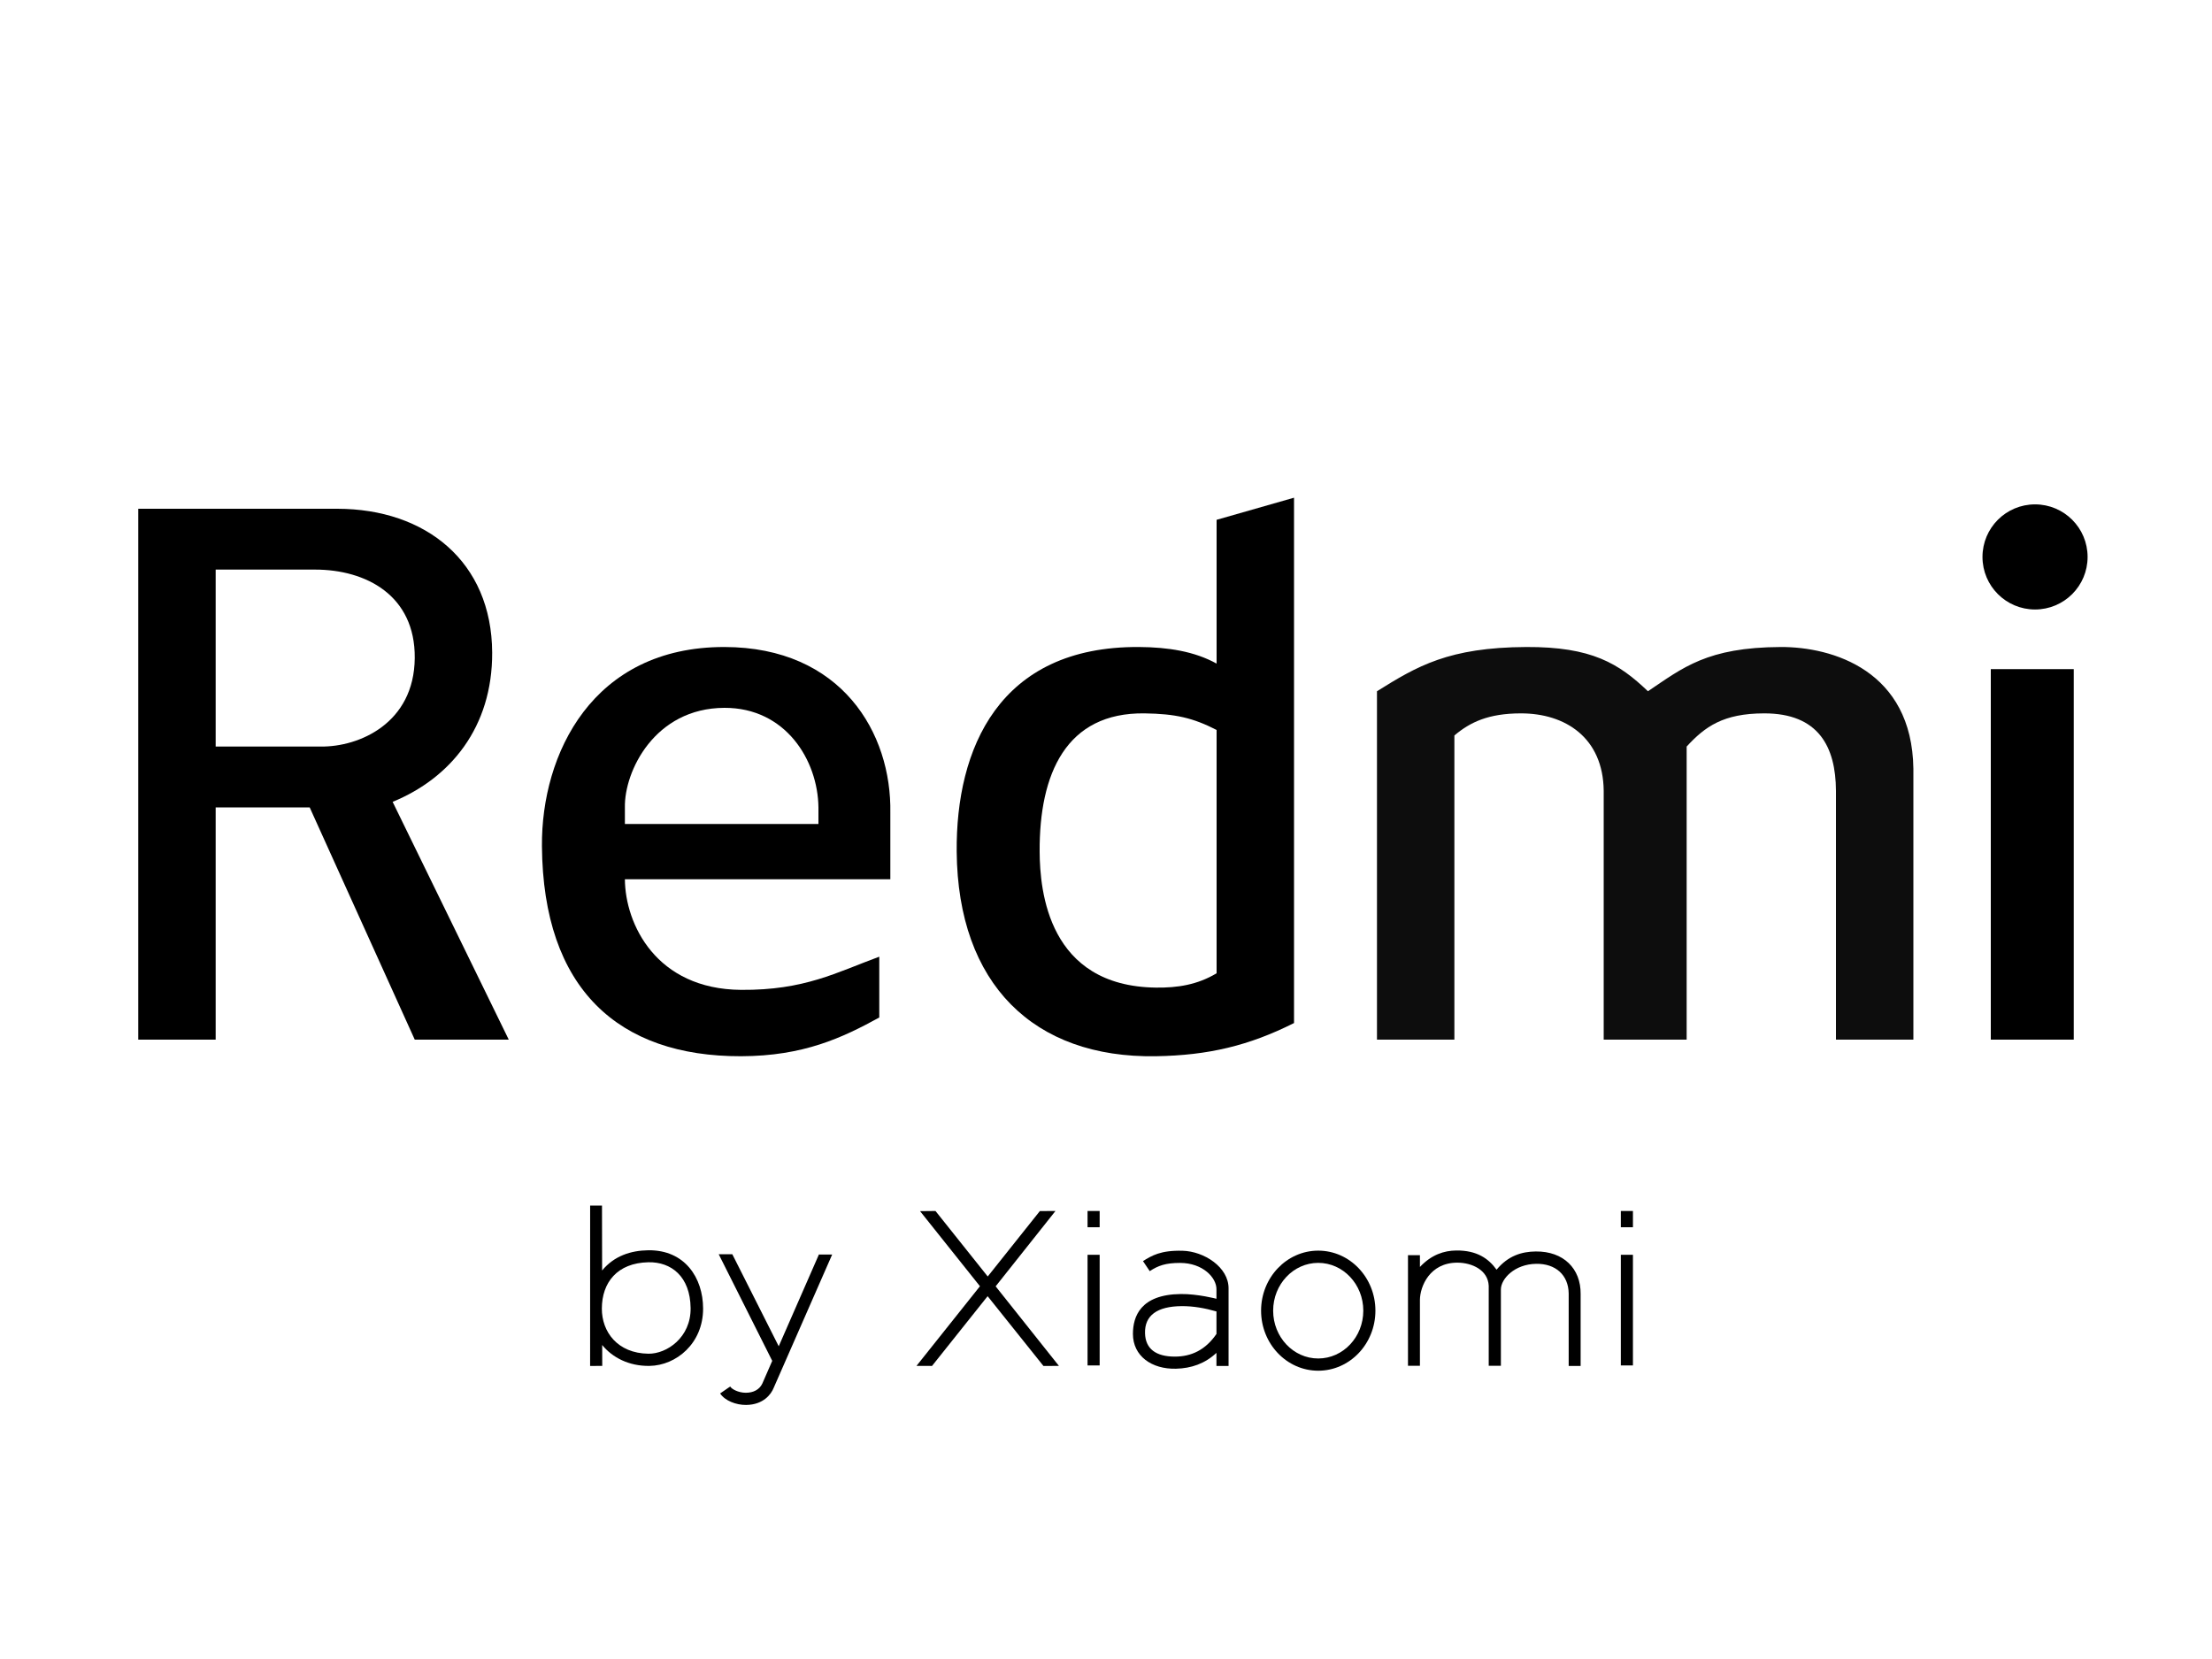 <?xml version="1.0" encoding="UTF-8" standalone="no"?>
<!DOCTYPE svg PUBLIC "-//W3C//DTD SVG 1.1//EN" "http://www.w3.org/Graphics/SVG/1.1/DTD/svg11.dtd">
<svg width="400" height="300" viewBox="-25 -90 400 300" version="1.1" xmlns="http://www.w3.org/2000/svg" xmlns:xlink="http://www.w3.org/1999/xlink" xml:space="preserve" xmlns:serif="http://www.serif.com/" style="fill-rule:evenodd;clip-rule:evenodd;stroke-linejoin:round;stroke-miterlimit:1.414;">
    <g id="Redmi" transform="matrix(1,0,0,1,-784,-464)">
        <path id="R" d="M798,562L784,562L784,466L820,466C835.991,466.02 847.924,475.568 848,492C848.062,505.499 840.456,514.718 830,519L851,562L834,562L815,520L798,520L798,562ZM816,477L798,477L798,509L817,509C823.945,509.085 833.896,504.792 834,493C834.1,481.632 825.146,477.006 816,477Z"/>
        <path id="e" d="M920,533L920,521C920.266,506.565 911.198,491.032 890,491C866.127,490.963 856.872,510.361 857,527C857.198,552.847 870.844,565.055 893,565C904.323,564.972 911.333,561.651 918,558L918,547C910.303,549.827 904.493,553.094 893,553C877.622,552.874 872.057,541.074 872,533L920,533ZM872,523L907,523L907,520C906.897,511.431 901.036,501.965 890,502C877.359,502.04 871.876,513.505 872,520L872,523Z"/>
        <path id="d" d="M993,559L993,464L979,468L979,494C975.002,491.783 970.226,491.036 965,491C939.583,490.822 931.841,509.474 932,528C932.206,551.966 945.934,565.355 968,565C977.536,564.847 984.876,563.077 993,559ZM979,506L979,550C975.517,552.083 971.926,552.644 968,552.59C948.606,552.321 947.038,535.207 947,528C946.926,513.948 951.753,502.795 966,503C971.549,503.08 974.749,503.814 979,506Z"/>
        <path id="m" d="M1008,499L1008,562L1022,562L1022,507C1024.83,504.597 1028.16,503.01 1034,503C1042.12,502.987 1048.9,507.45 1049,517L1049,562L1064,562L1064,509C1067.31,505.402 1070.61,503.014 1078,503C1087.81,502.982 1090.96,508.983 1091,517L1091,562L1105,562L1105,513C1104.76,495.271 1090.39,490.959 1081,491C1067.7,491.058 1063.34,494.74 1057,499C1051.74,493.981 1046.83,490.944 1035,491C1020.96,491.066 1015.25,494.47 1008,499Z" style="fill:rgb(13,13,13);"/>
        <rect id="I" x="1119" y="495" width="15" height="67"/>
        <g id="_." serif:id="." transform="matrix(1.056,0,0,1.056,-62.056,-26.889)">
            <circle cx="1126" cy="475" r="9"/>
        </g>
    </g>
    <g id="by-Xiaomi" serif:id="by Xiaomi" transform="matrix(1,0,0,1,-783.762,-464)">
        <g id="by">
            <path id="y" d="M888.728,600.807L891.186,600.805L899.581,617.45L906.847,600.853L909.245,600.859L898.662,624.982C898.215,626.106 896.809,628.031 893.683,628.058C891.883,628.073 889.869,627.314 888.982,625.98L890.804,624.724C891.07,625.198 892.28,625.848 893.611,625.855C894.992,625.862 896.097,625.288 896.616,624.189L898.407,620.085L888.728,600.807Z"/>
            <path id="b" d="M865.478,592.003L867.622,592.003L867.643,603.745C869.831,601.087 872.874,600.13 875.986,600.088C882.611,600 885.895,605.084 885.905,610.622C885.916,616.954 881.021,620.925 876.218,620.998C872.486,621.055 869.492,619.478 867.656,617.218L867.667,620.996L865.474,621.009L865.478,592.003ZM867.595,610.616C867.613,605.924 870.368,602.374 876.016,602.257C880.113,602.171 883.575,604.8 883.647,610.535C883.714,615.863 879.338,618.837 876.016,618.794C870.418,618.721 867.579,614.835 867.595,610.616Z"/>
        </g>
        <g id="Xiaomi">
            <path id="X" d="M925.137,593.014L927.928,592.985L937.375,604.828L946.803,592.996L949.622,592.987L938.806,606.611L950.254,621.002L947.445,621.004L937.355,608.391L927.302,621.003L924.49,620.999L935.968,606.593L925.137,593.014Z"/>
            <g id="i">
                <g transform="matrix(1,0,0,6.805,0,-3431.26)">
                    <rect x="955.427" y="592.53" width="2.188" height="2.94"/>
                </g>
                <g transform="matrix(1,0,0,1,0,0.455)">
                    <rect x="955.427" y="592.53" width="2.188" height="2.94"/>
                </g>
            </g>
            <path id="a" d="M966.672,603.864L965.451,602.045C967.035,601.063 968.627,600.075 972.603,600.176C976.503,600.275 980.953,603.154 980.926,606.994L980.926,621.009L978.734,621.012L978.733,618.641C976.646,620.596 974.172,621.437 971.432,621.507C967.014,621.621 963.625,619.204 963.632,615.202C963.637,612.104 964.962,608.085 972.279,608.001C975.343,607.965 978.736,608.859 978.736,608.859L978.737,607.205C978.791,605.05 976.268,602.379 972.156,602.376C969.537,602.375 968.189,602.865 966.672,603.864ZM978.738,611.152L978.738,615.216C976.774,618.092 974.221,619.318 971.208,619.317C967.8,619.317 965.891,617.921 965.818,615.089C965.736,611.875 968.004,610.226 972.442,610.19C974.542,610.173 976.641,610.552 978.738,611.152Z"/>
            <path id="o" d="M997.141,600.155C1002.85,600.155 1007.48,605.02 1007.48,611.012C1007.48,617.004 1002.85,621.869 997.141,621.869C991.437,621.869 986.806,617.004 986.806,611.012C986.806,605.02 991.437,600.155 997.141,600.155ZM997.141,602.367C1001.64,602.367 1005.29,606.241 1005.29,611.012C1005.29,615.783 1001.64,619.657 997.141,619.657C992.642,619.657 988.989,615.783 988.989,611.012C988.989,606.241 992.642,602.367 997.141,602.367Z"/>
            <path id="m1" serif:id="m" d="M1013.37,600.978L1013.37,620.971L1015.53,620.971L1015.53,609.028C1015.56,606.641 1017.29,602.328 1022.3,602.329C1024.93,602.33 1027.84,603.652 1027.97,606.511L1027.97,620.971L1030.17,620.971L1030.17,607.149C1030.19,605.253 1032.63,602.601 1036.55,602.538C1040.07,602.481 1042.38,604.573 1042.43,607.889L1042.43,621.003L1044.59,621.003L1044.59,607.996C1044.64,603.412 1041.5,600.254 1036.48,600.305C1033.96,600.33 1031.48,601.064 1029.39,603.601C1027.95,601.585 1025.81,600.093 1022.12,600.128C1019.88,600.149 1017.61,600.894 1015.53,603.105L1015.53,600.978L1013.37,600.978Z"/>
            <g id="i1" serif:id="i" transform="matrix(1,0,0,1,96.434,0)">
                <g transform="matrix(1,0,0,6.805,0,-3431.26)">
                    <rect x="955.427" y="592.53" width="2.188" height="2.94"/>
                </g>
                <g transform="matrix(1,0,0,1,0,0.455)">
                    <rect x="955.427" y="592.53" width="2.188" height="2.94"/>
                </g>
            </g>
        </g>
    </g>
</svg>
